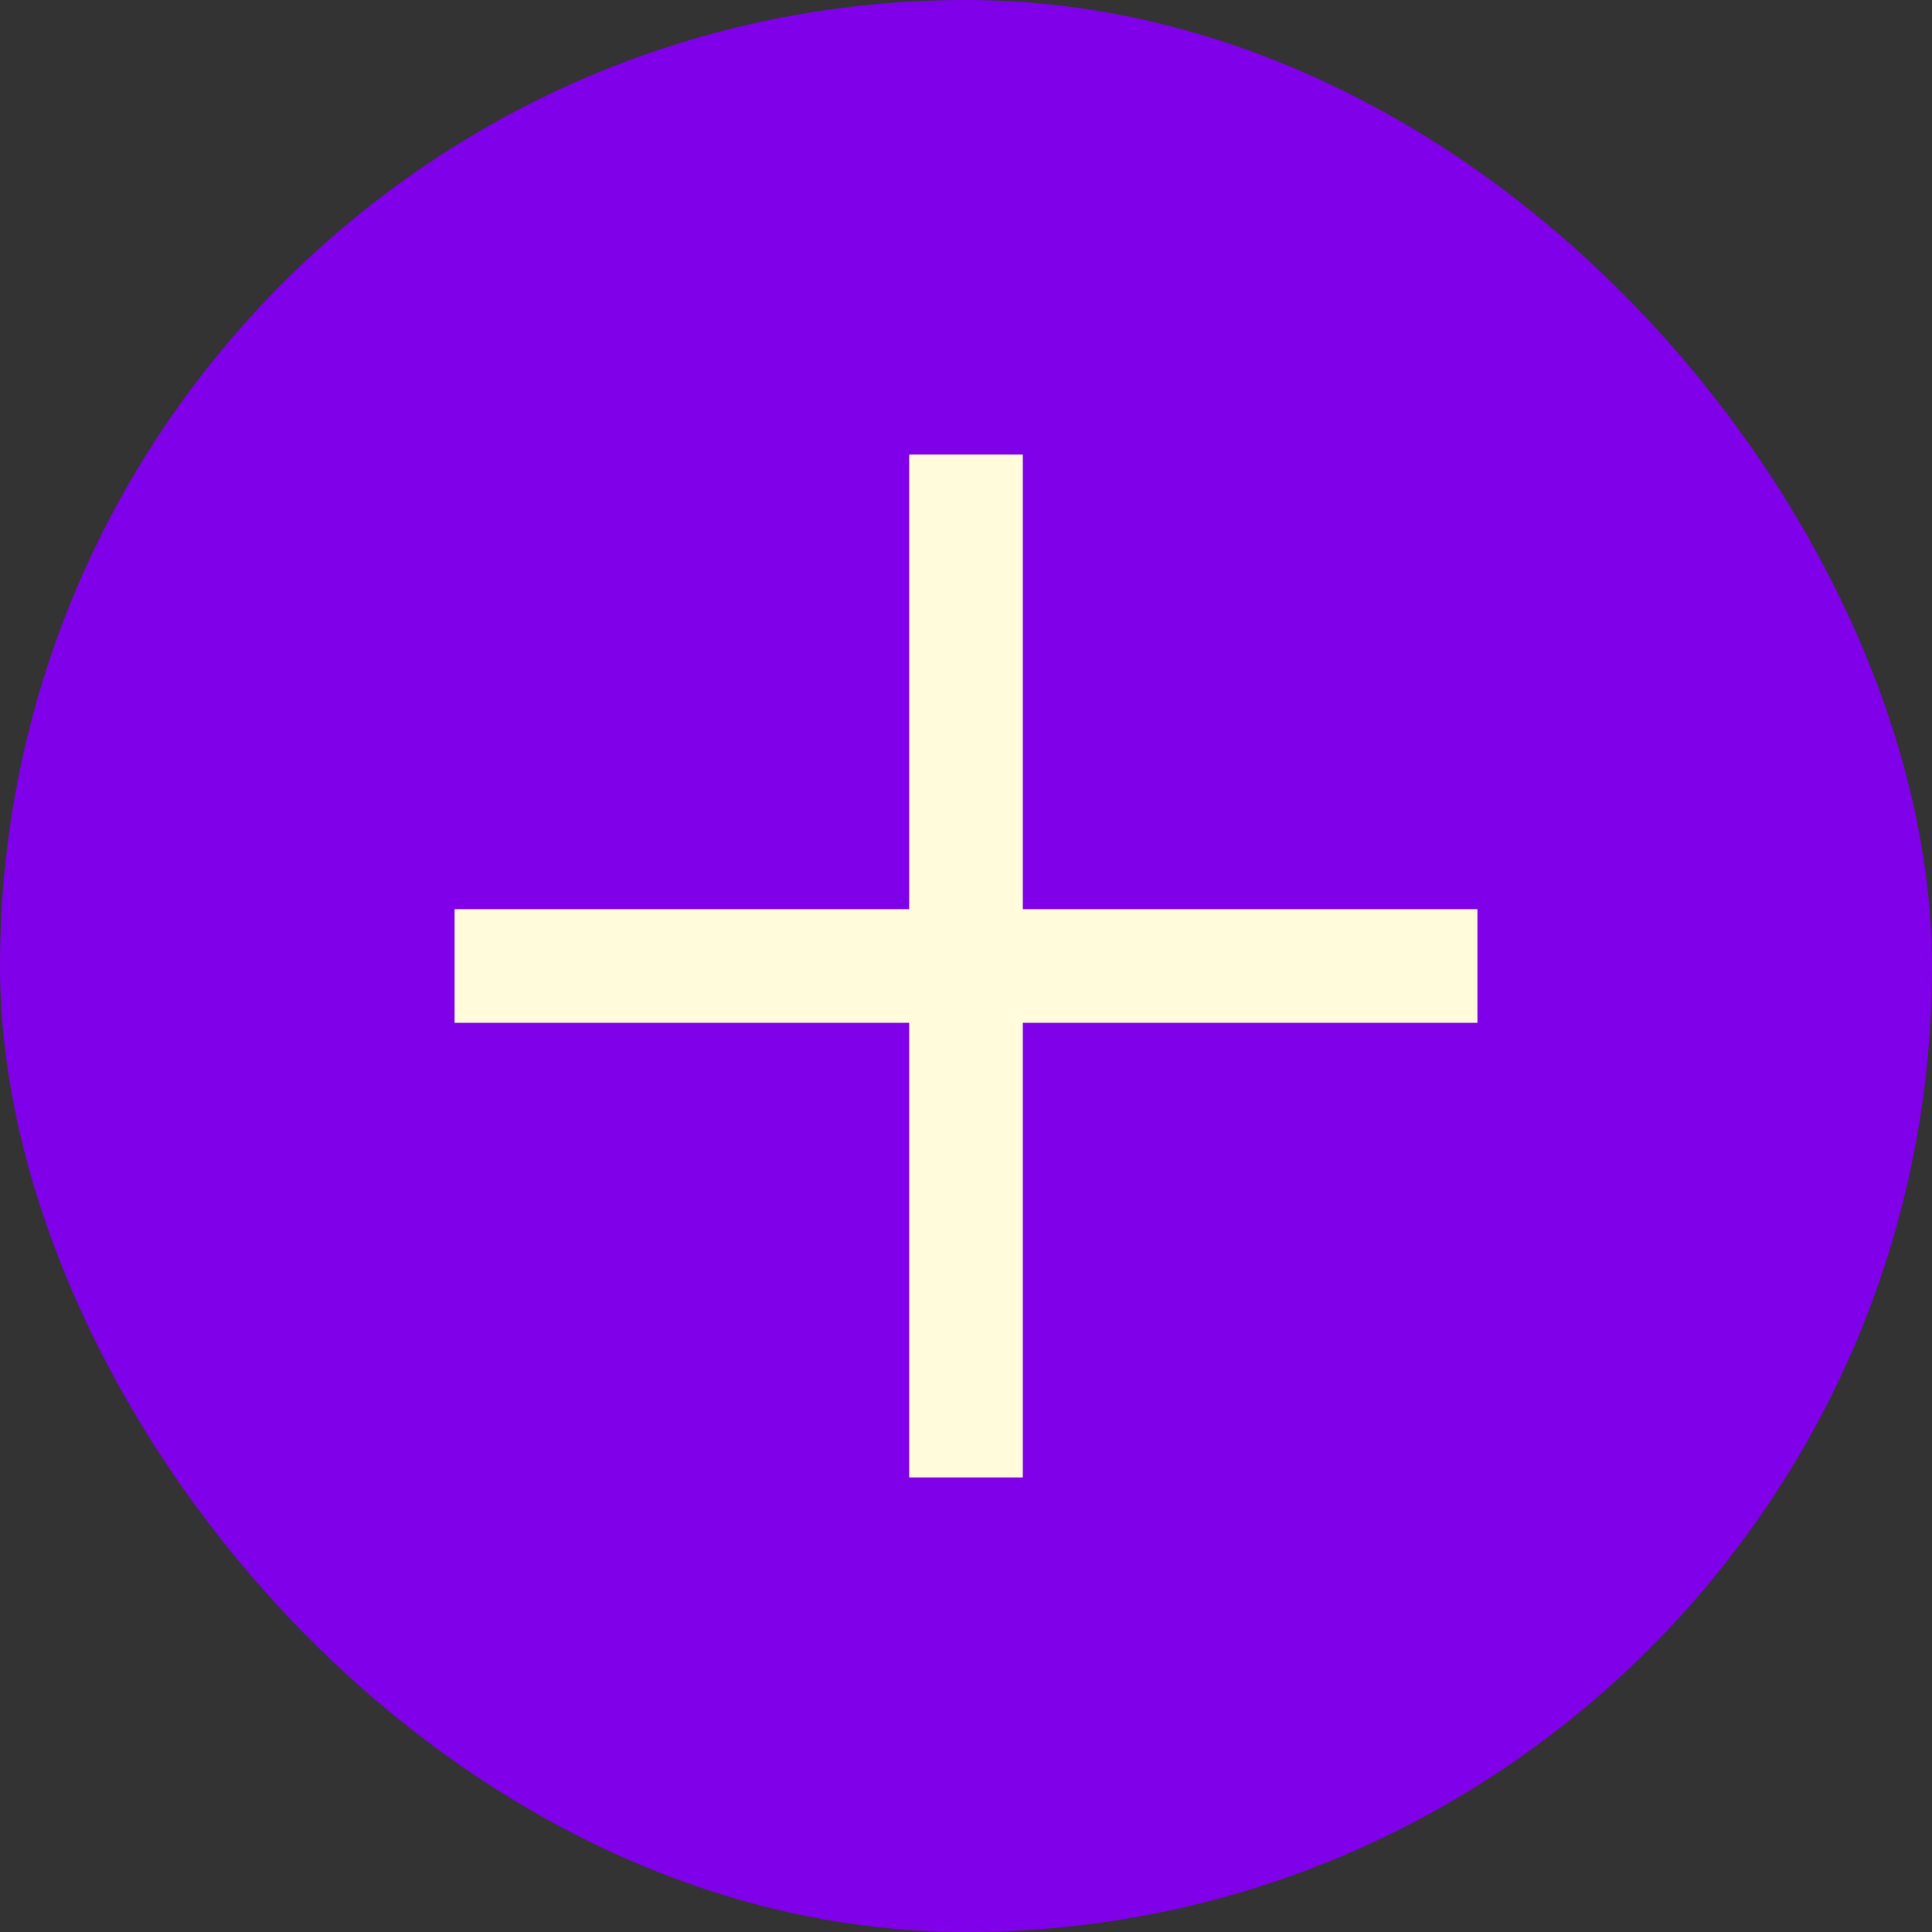 <?xml version="1.0" encoding="UTF-8"?> <svg xmlns="http://www.w3.org/2000/svg" width="17" height="17" viewBox="0 0 17 17" fill="none"><rect x="0" y="0" width="17" height="17" fill="#333333" stroke="none"/><rect width="17" height="17" rx="8.5" fill="#8000EA"></rect><rect x="4" y="8" width="9" height="1" fill="#FFFBDB"></rect><rect x="8" y="13" width="9" height="1" transform="rotate(-90 8 13)" fill="#FFFBDB"></rect></svg> 